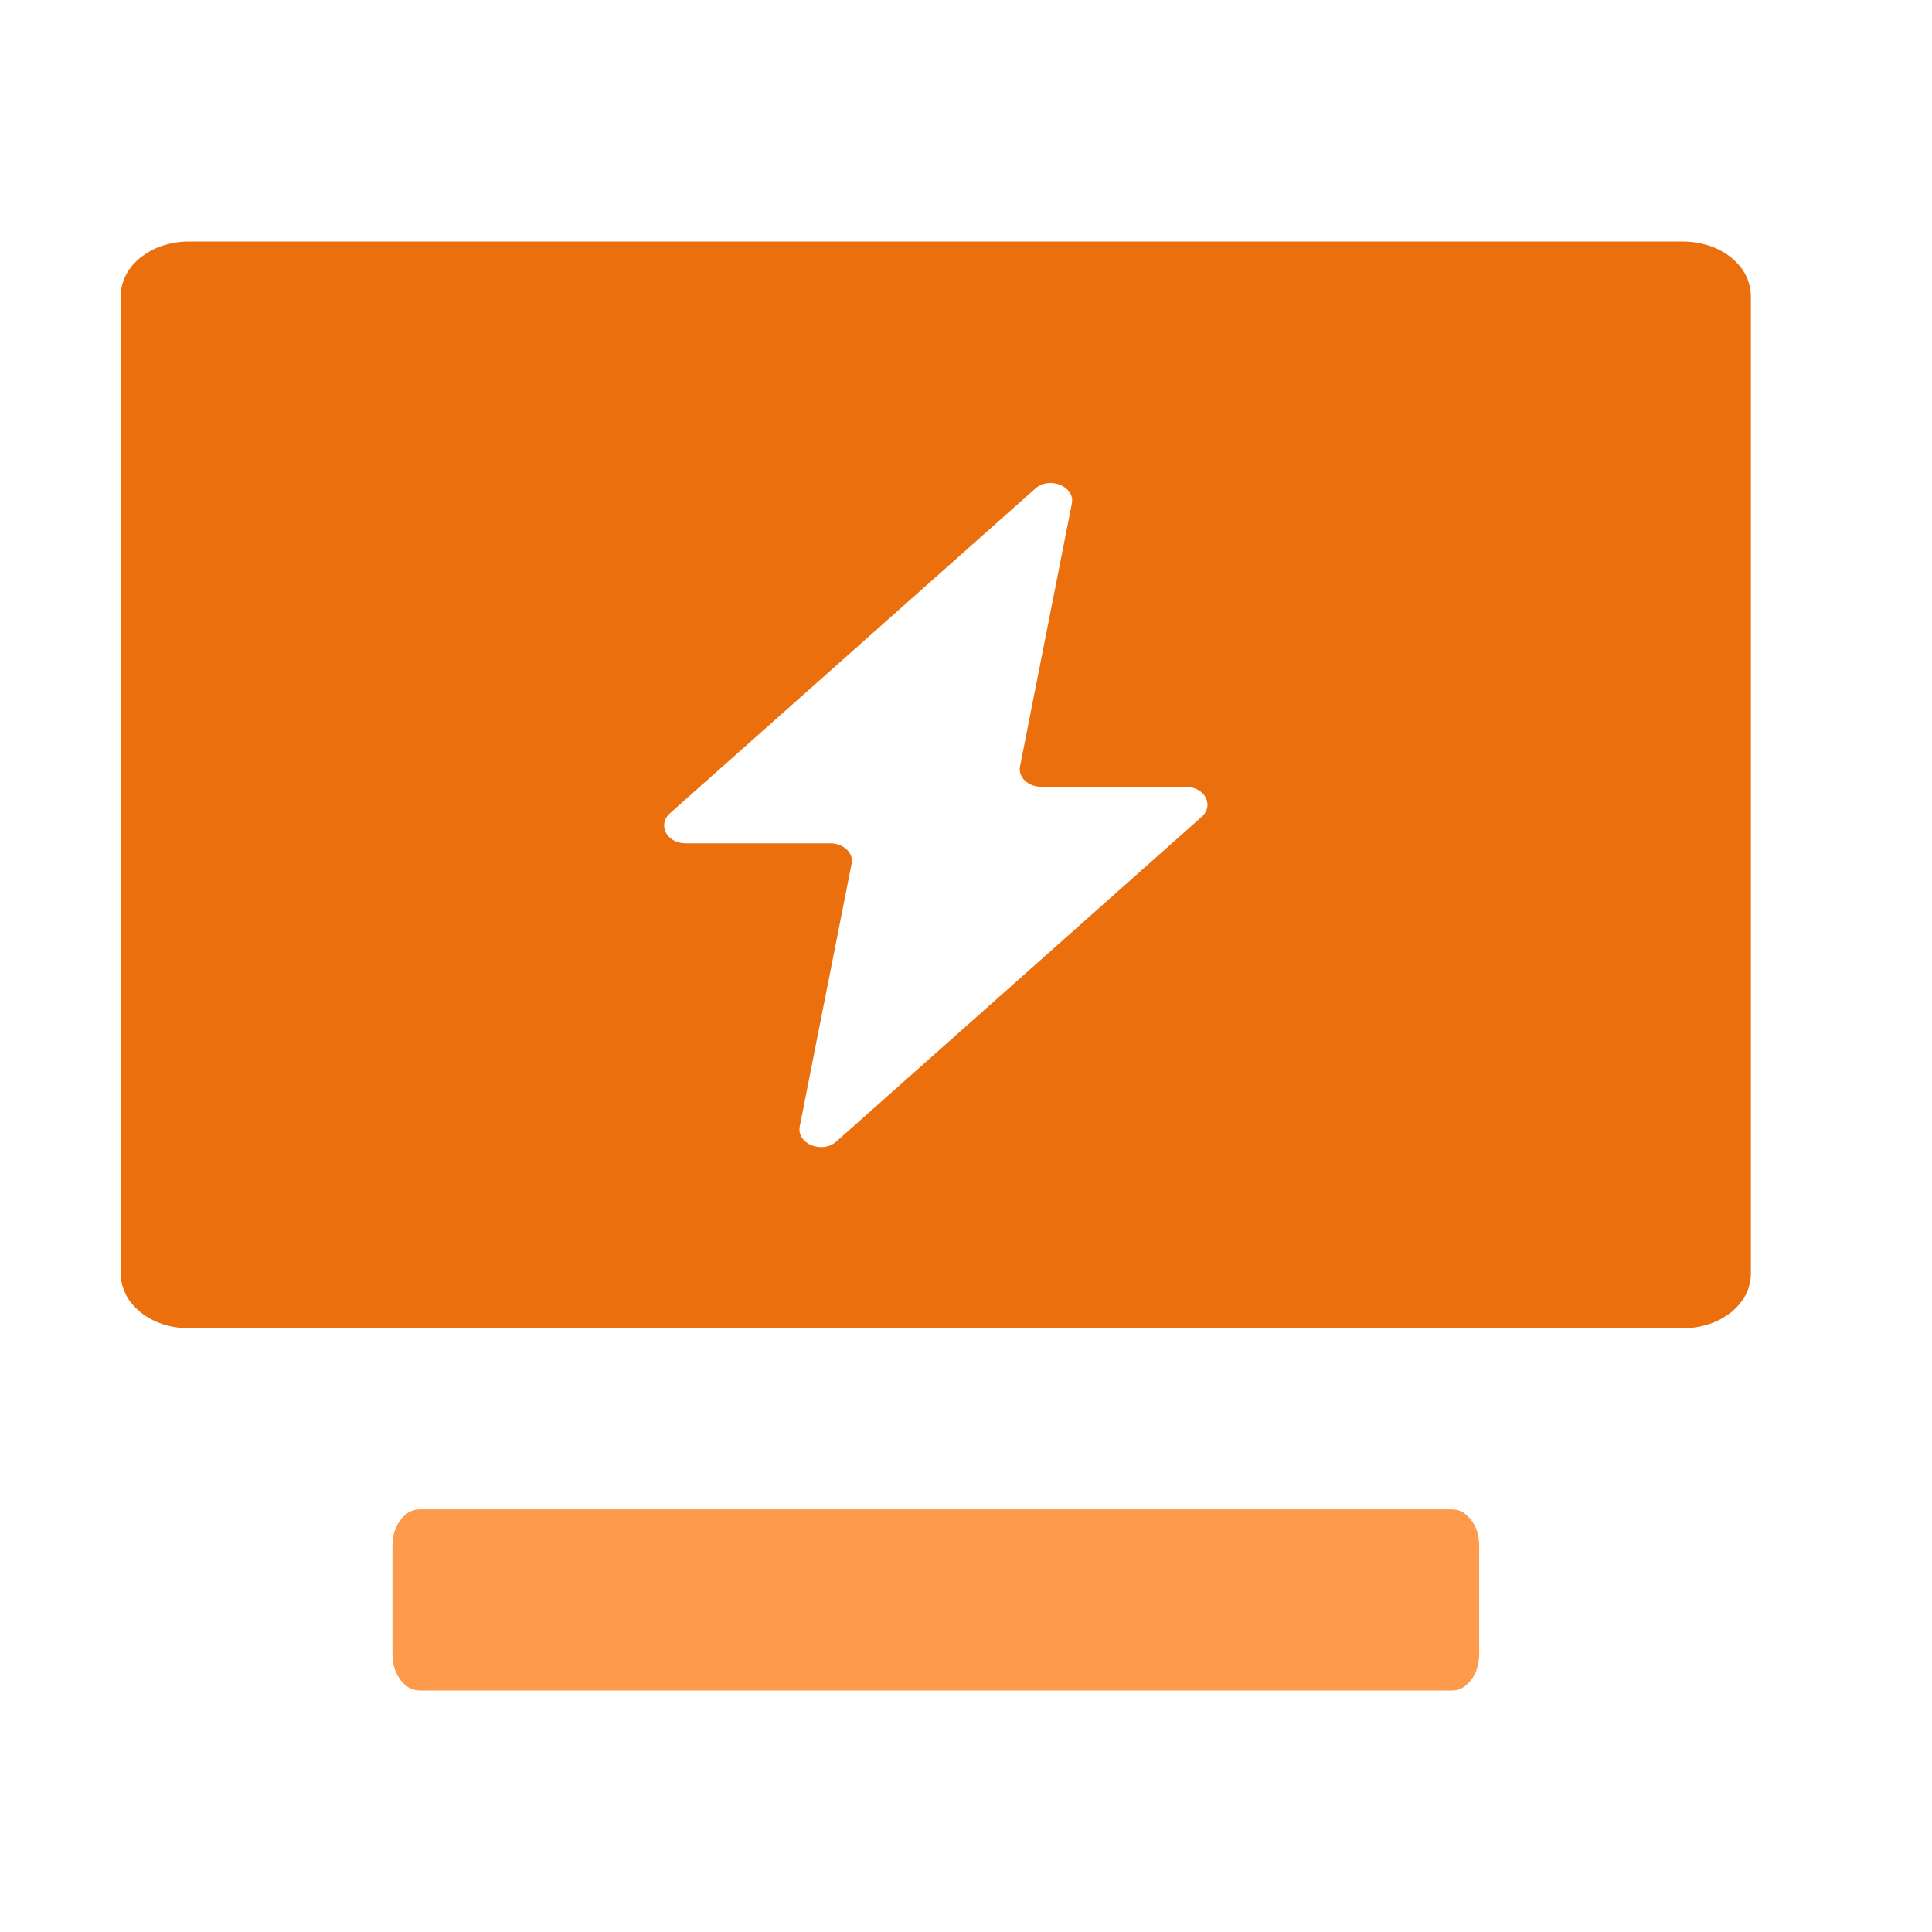 <?xml version="1.0" encoding="UTF-8"?>
<svg width="32px" height="32px" viewBox="0 0 32 32" version="1.1" xmlns="http://www.w3.org/2000/svg" xmlns:xlink="http://www.w3.org/1999/xlink">
    <title>编组</title>
    <g id="人力资源网站" stroke="none" stroke-width="1" fill="none" fill-rule="evenodd">
        <g id="劳动合同解决方案2.0" transform="translate(-418, -745)" fill-rule="nonzero">
            <g id="编组-14" transform="translate(363, 592)">
                <g id="编组-5" transform="translate(25, 129)">
                    <g id="编组-15" transform="translate(30, 24)">
                        <g id="编组" transform="translate(2, 4)">
                            <path d="M4.5,23.4 L4.5,21.6 C4.5,21.52 4.511,21.443 4.534,21.369 C4.556,21.297 4.589,21.233 4.633,21.177 C4.675,21.119 4.723,21.075 4.777,21.045 C4.832,21.015 4.89,21 4.95,21 L22.05,21 C22.11,21 22.168,21.015 22.223,21.045 C22.277,21.075 22.325,21.119 22.367,21.177 C22.411,21.233 22.444,21.297 22.466,21.369 C22.489,21.443 22.5,21.52 22.5,21.6 L22.5,23.4 C22.5,23.48 22.489,23.557 22.466,23.631 C22.444,23.703 22.411,23.767 22.367,23.823 C22.325,23.881 22.277,23.925 22.223,23.955 C22.168,23.985 22.11,24 22.05,24 L4.95,24 C4.89,24 4.832,23.985 4.777,23.955 C4.723,23.925 4.675,23.881 4.633,23.823 C4.589,23.767 4.556,23.703 4.534,23.631 C4.511,23.557 4.5,23.48 4.5,23.4 Z" id="路径" fill="#FD9A4B"></path>
                            <path d="M0,0.9 L0,17.1 C0,17.16 0.007,17.219 0.022,17.276 C0.037,17.334 0.059,17.39 0.086,17.444 C0.114,17.499 0.148,17.551 0.189,17.6 C0.231,17.648 0.278,17.694 0.329,17.737 C0.381,17.778 0.438,17.815 0.499,17.849 C0.561,17.881 0.626,17.909 0.695,17.932 C0.763,17.954 0.833,17.971 0.904,17.982 C0.978,17.994 1.052,18 1.125,18 L25.875,18 C25.95,18 26.023,17.994 26.096,17.982 C26.168,17.97 26.237,17.953 26.305,17.932 C26.374,17.909 26.439,17.881 26.5,17.849 C26.561,17.815 26.617,17.778 26.672,17.737 C26.723,17.695 26.769,17.65 26.811,17.6 C26.852,17.551 26.886,17.499 26.915,17.444 C26.943,17.39 26.964,17.334 26.977,17.276 C26.992,17.218 27,17.159 27,17.1 L27,0.9 C27,0.84 26.992,0.781 26.977,0.724 C26.962,0.666 26.942,0.61 26.915,0.556 C26.886,0.501 26.852,0.449 26.811,0.4 C26.769,0.352 26.723,0.306 26.672,0.263 C26.619,0.222 26.562,0.185 26.5,0.151 C26.439,0.119 26.374,0.091 26.305,0.068 C26.237,0.046 26.167,0.029 26.093,0.018 C26.023,0.006 25.95,0 25.875,0 L1.125,0 C1.05,0 0.977,0.006 0.904,0.018 C0.833,0.03 0.763,0.047 0.695,0.068 C0.626,0.091 0.561,0.119 0.499,0.151 C0.44,0.185 0.383,0.222 0.329,0.263 C0.278,0.305 0.231,0.35 0.189,0.4 C0.148,0.449 0.114,0.501 0.086,0.556 C0.057,0.61 0.036,0.666 0.022,0.724 C0.007,0.782 0,0.841 0,0.9 Z M15.244,9.034 L17.647,9.034 C17.955,9.034 18.115,9.34 17.904,9.529 L11.853,14.907 C11.615,15.118 11.192,14.943 11.246,14.659 L12.105,10.307 C12.122,10.223 12.094,10.138 12.027,10.073 C11.961,10.008 11.863,9.969 11.759,9.968 L9.354,9.968 C9.045,9.968 8.886,9.661 9.095,9.472 L15.147,4.093 C15.384,3.882 15.809,4.057 15.753,4.341 L14.895,8.693 C14.878,8.777 14.907,8.862 14.973,8.927 C15.04,8.992 15.138,9.031 15.242,9.032 L15.244,9.034 Z" id="形状" fill="#EB6F0C"></path>
                        </g>
                    </g>
                </g>
            </g>
        </g>
    </g>
</svg>